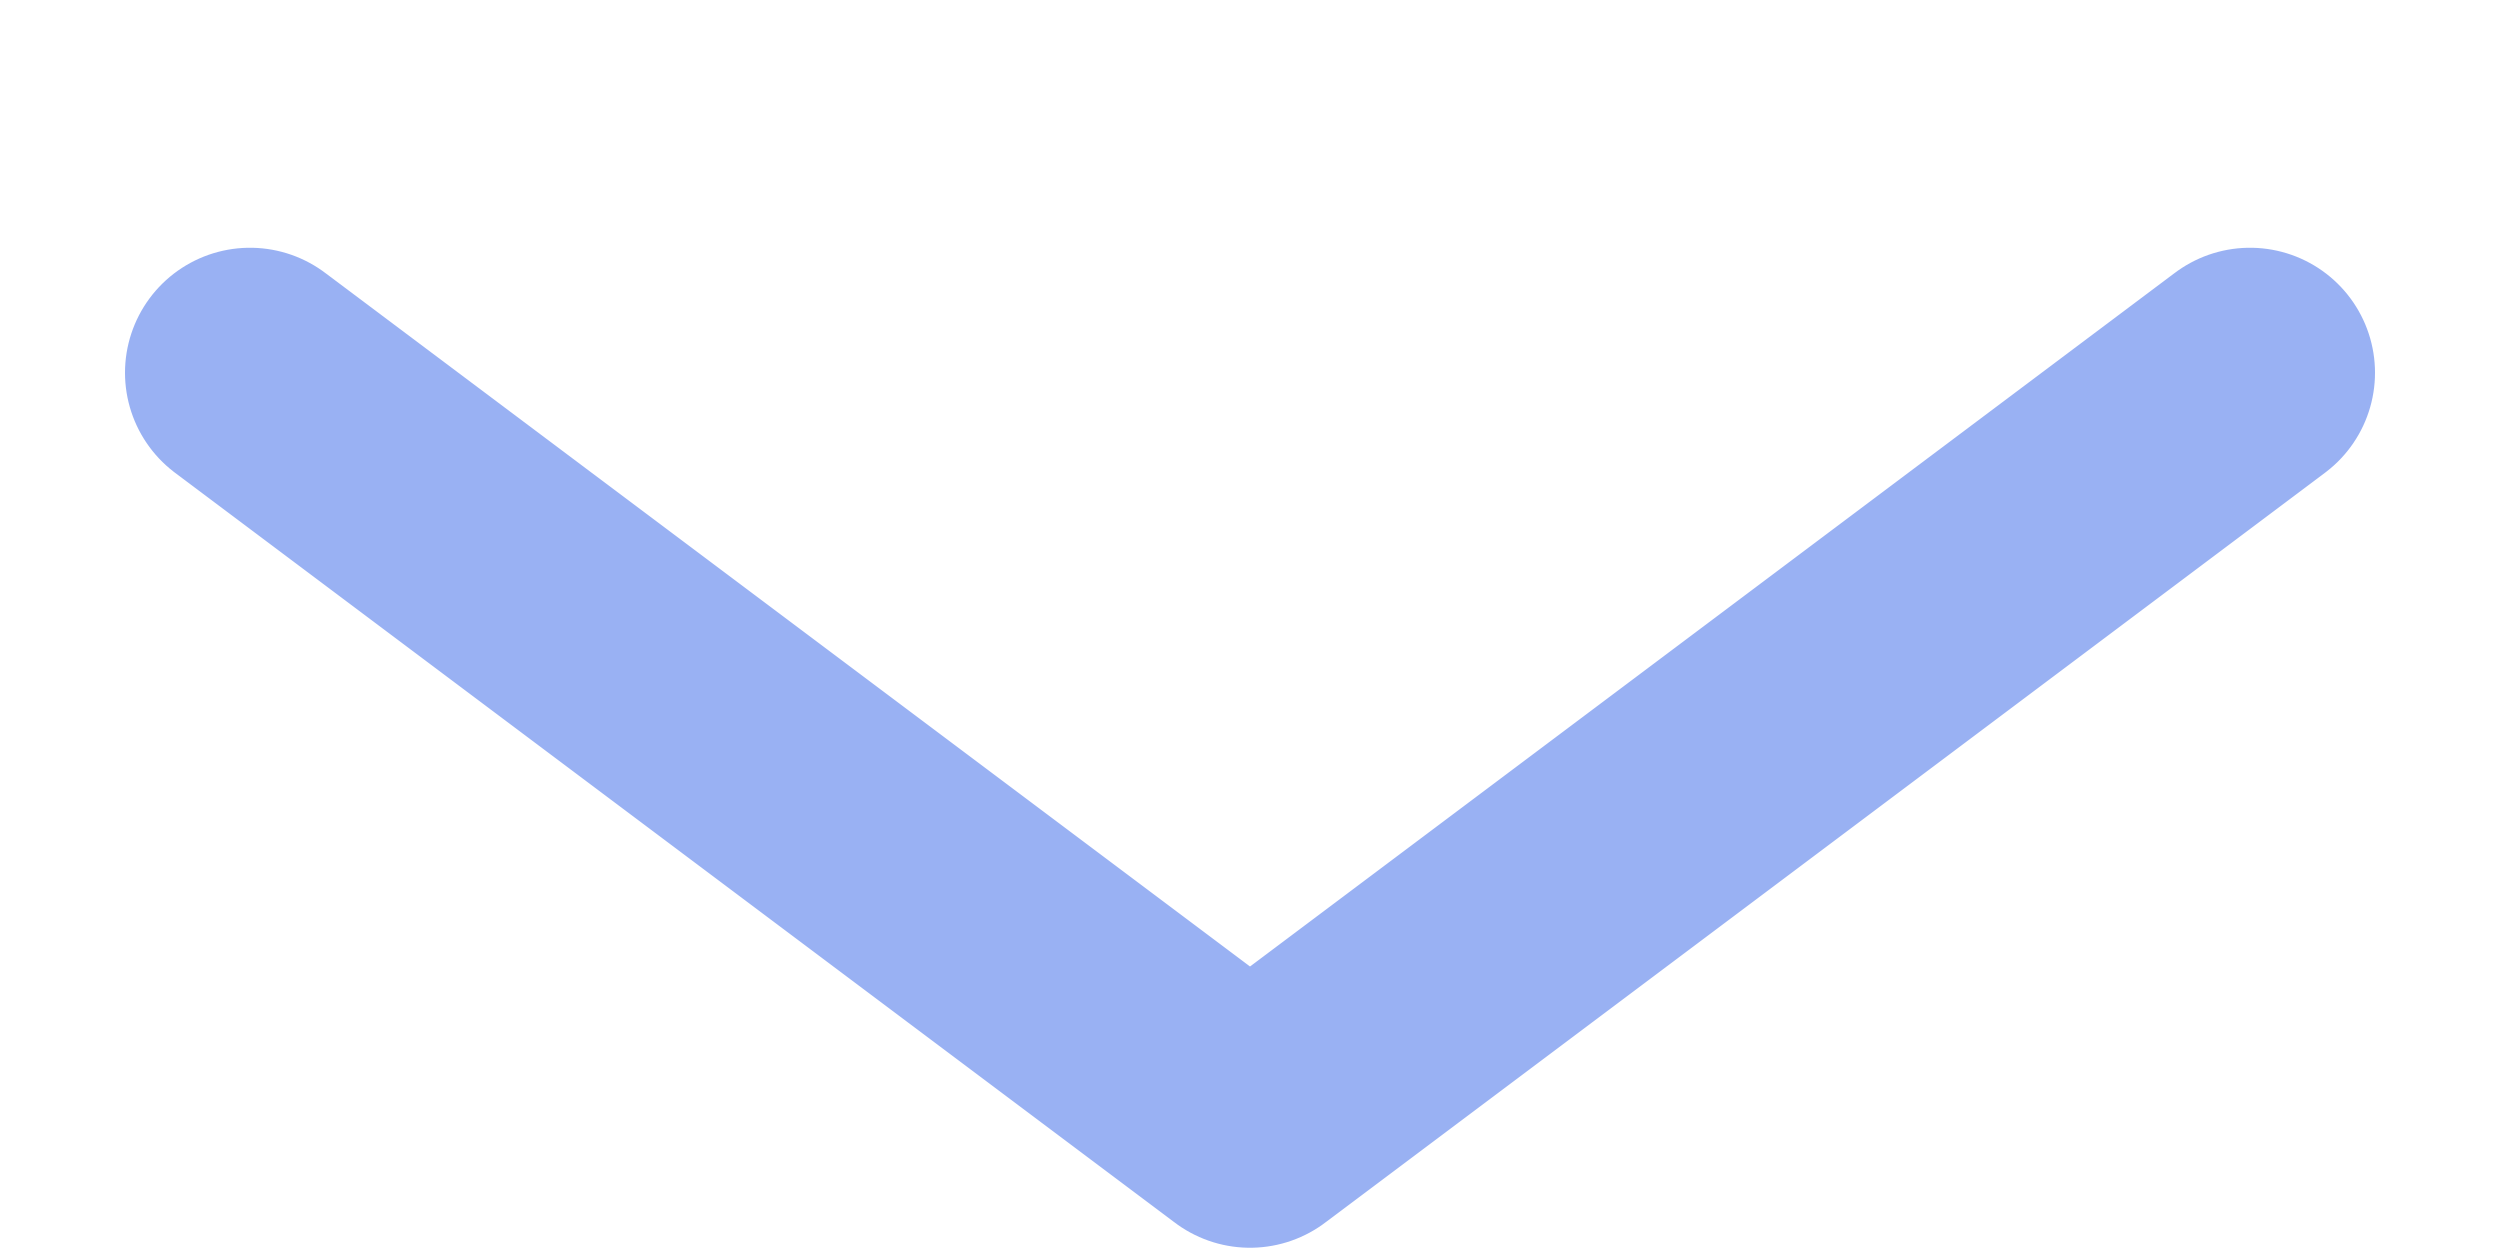 <svg width="10" height="5" viewBox="0 0 10 5" fill="none" xmlns="http://www.w3.org/2000/svg">
<path d="M1 1.491L5 4.491L9 1.491" stroke="#99B1F3" stroke-linecap="round" stroke-linejoin="round"/>
</svg>

